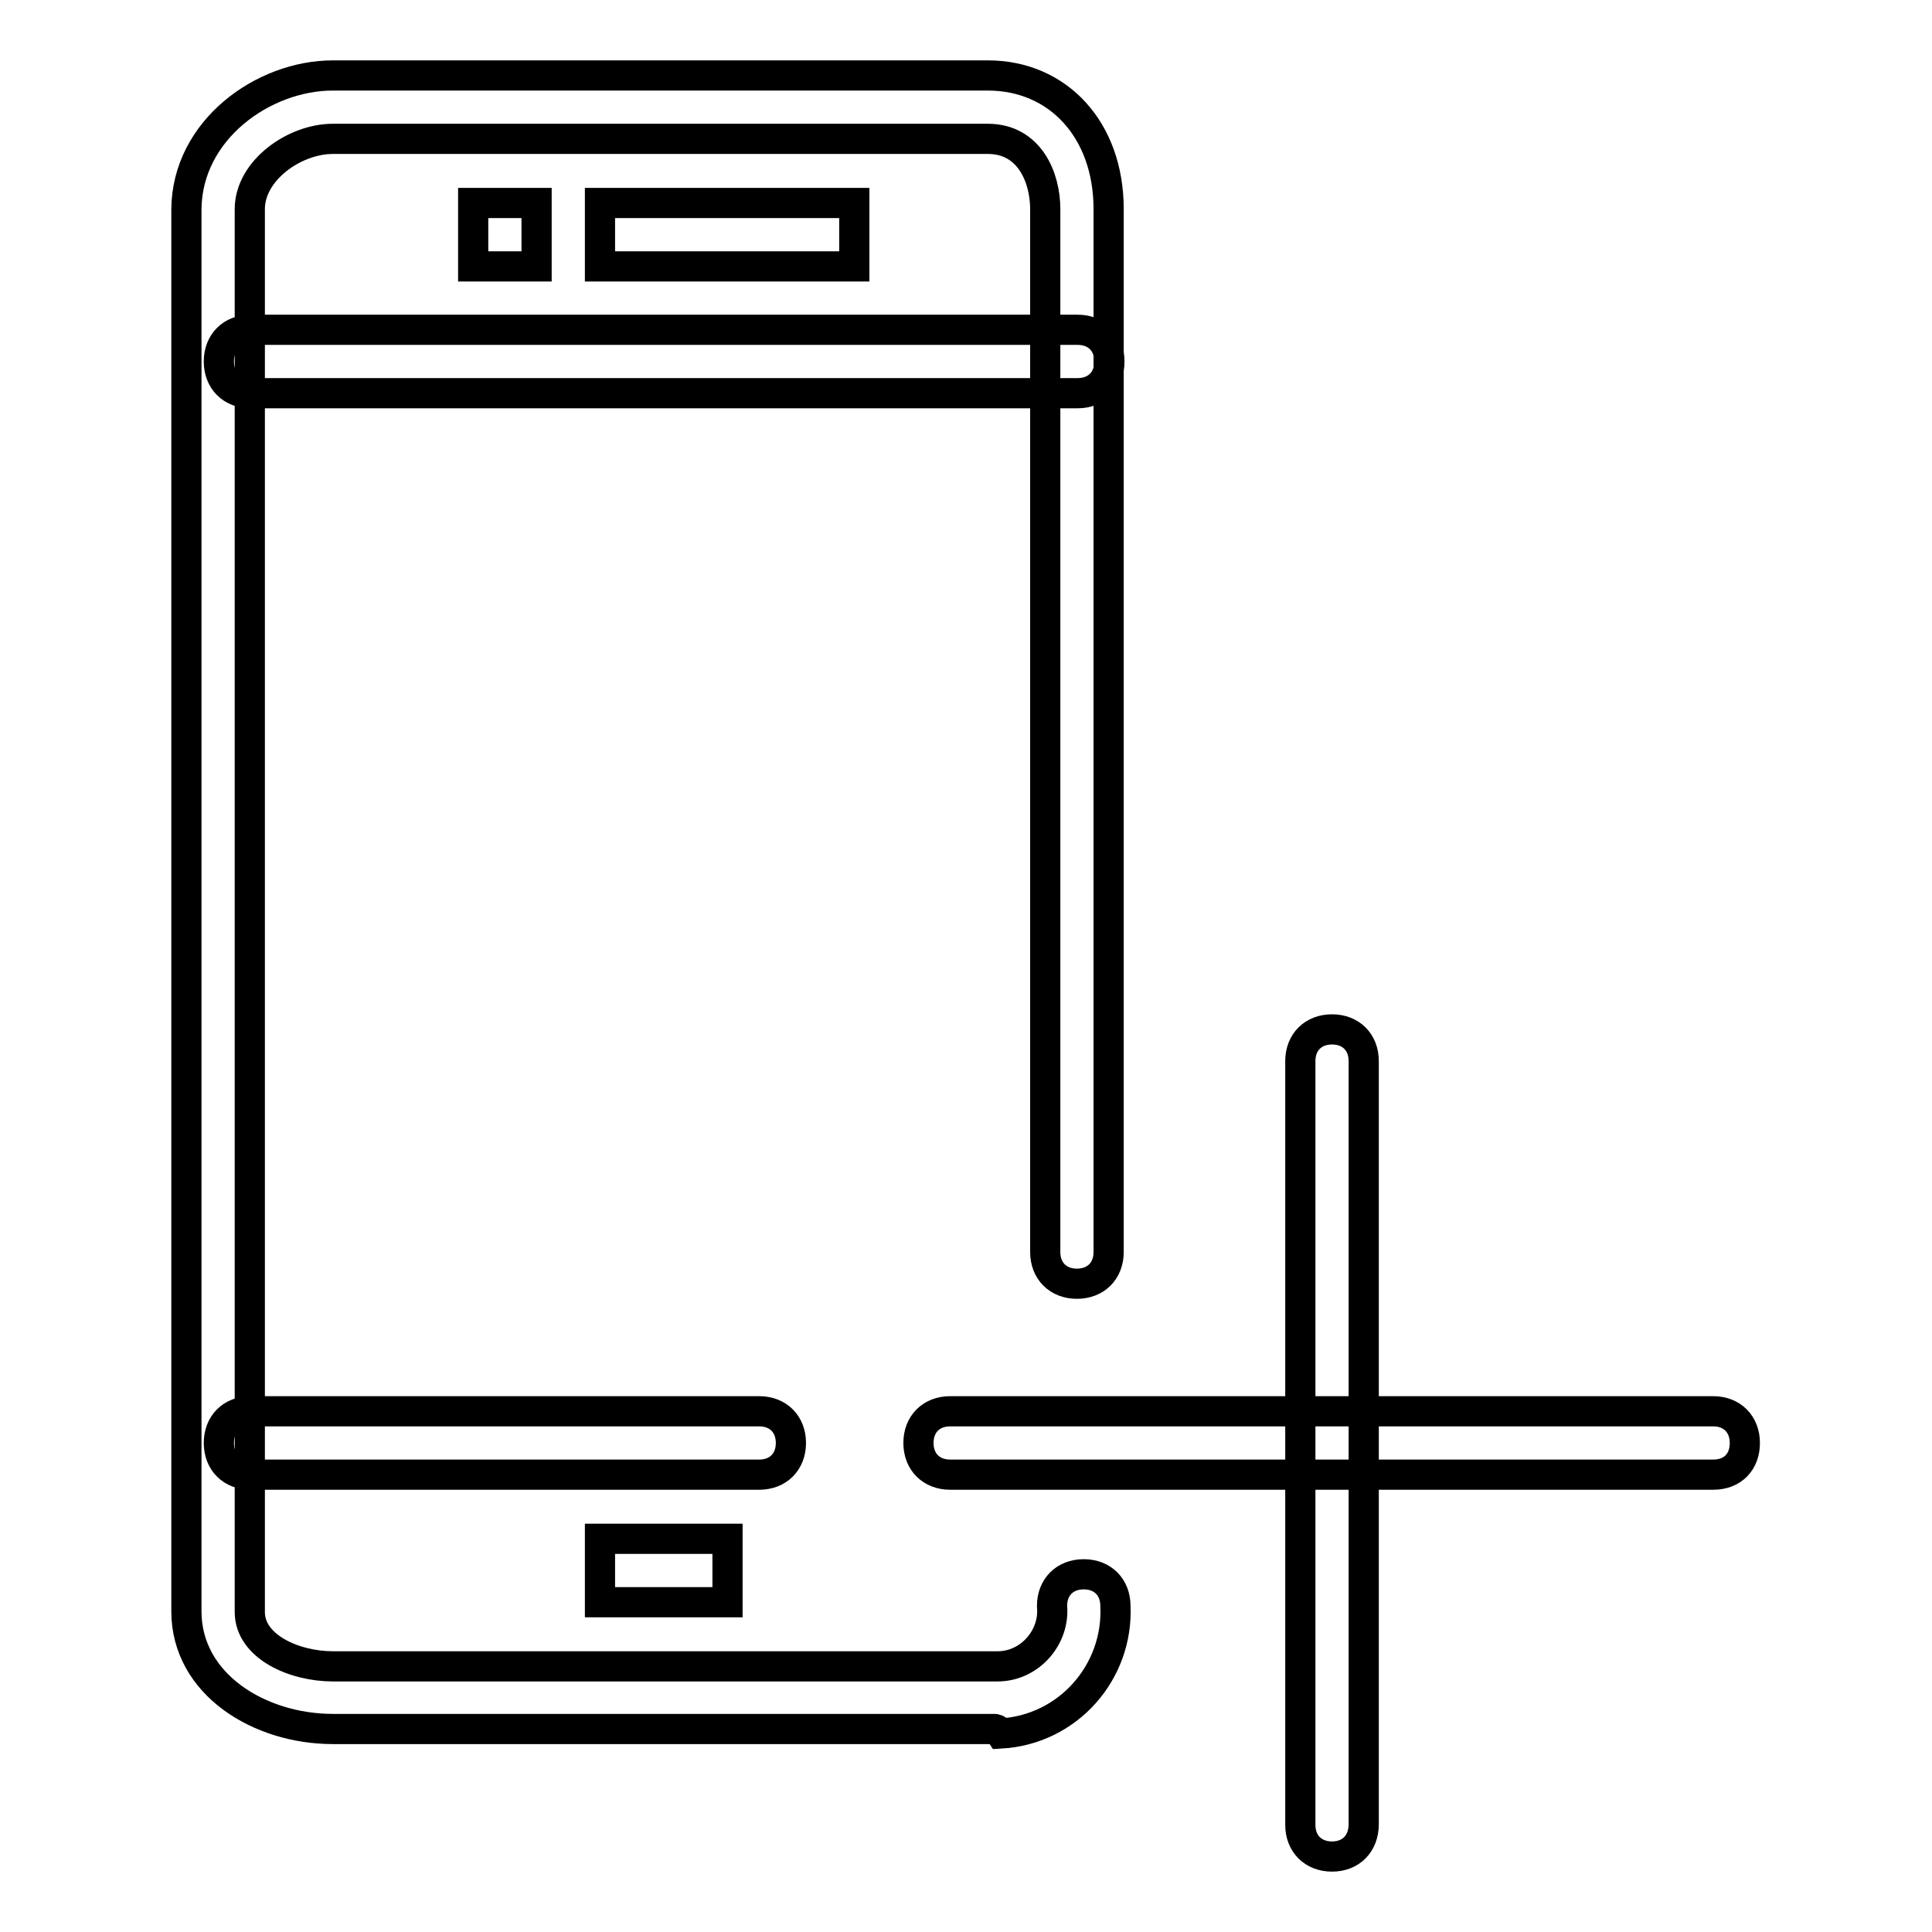 <?xml version="1.0" encoding="utf-8"?>
<!-- Svg Vector Icons : http://www.onlinewebfonts.com/icon -->
<!DOCTYPE svg PUBLIC "-//W3C//DTD SVG 1.1//EN" "http://www.w3.org/Graphics/SVG/1.1/DTD/svg11.dtd">
<svg version="1.1" xmlns="http://www.w3.org/2000/svg" xmlns:xlink="http://www.w3.org/1999/xlink" x="0px" y="0px" viewBox="0 0 256 256" enable-background="new 0 0 256 256" xml:space="preserve">
<g> <path stroke-width="4" fill-opacity="0" stroke="#000000"  d="M131.8,229.1H44.1c-9.7,0-19.4-5.9-19.4-15.6V27.7C24.8,17.2,34.9,10,44.1,10h86.8c9.3,0,16,7.2,16,17.7 v138.2c0,2.5-1.7,4.2-4.2,4.2s-4.2-1.7-4.2-4.2V27.7c0-4.2-2.1-9.3-7.6-9.3H44.1c-5.1,0-11,4.2-11,9.3v185.9c0,4.6,5.9,7.2,11,7.2 h88.1c4.2,0,7.6-3.8,7.2-8c0-2.5,1.7-4.2,4.2-4.2c2.5,0,4.2,1.7,4.2,4.2c0.4,8.8-6.3,16.4-15.2,16.9 C132.2,229.1,131.8,229.1,131.8,229.1z"/> <path stroke-width="4" fill-opacity="0" stroke="#000000"  d="M142.8,52.1H33.2c-2.5,0-4.2-1.7-4.2-4.2s1.7-4.2,4.2-4.2h109.6c2.5,0,4.2,1.7,4.2,4.2 S145.3,52.1,142.8,52.1z M100.6,195.4H33.2c-2.5,0-4.2-1.7-4.2-4.2s1.7-4.2,4.2-4.2h67.4c2.5,0,4.2,1.7,4.2,4.2 S103.1,195.4,100.6,195.4z M79.5,203.9h16.9v8.4H79.5V203.9z M79.5,26.9h33.7v8.4H79.5V26.9z M62.7,26.9h8.4v8.4h-8.4V26.9z  M176.5,246c-2.5,0-4.2-1.7-4.2-4.2V140.6c0-2.5,1.7-4.2,4.2-4.2s4.2,1.7,4.2,4.2v101.1C180.7,244.3,179,246,176.5,246z"/> <path stroke-width="4" fill-opacity="0" stroke="#000000"  d="M227,195.4H125.9c-2.5,0-4.2-1.7-4.2-4.2s1.7-4.2,4.2-4.2H227c2.5,0,4.2,1.7,4.2,4.2S229.6,195.4,227,195.4 z"/></g>
</svg>